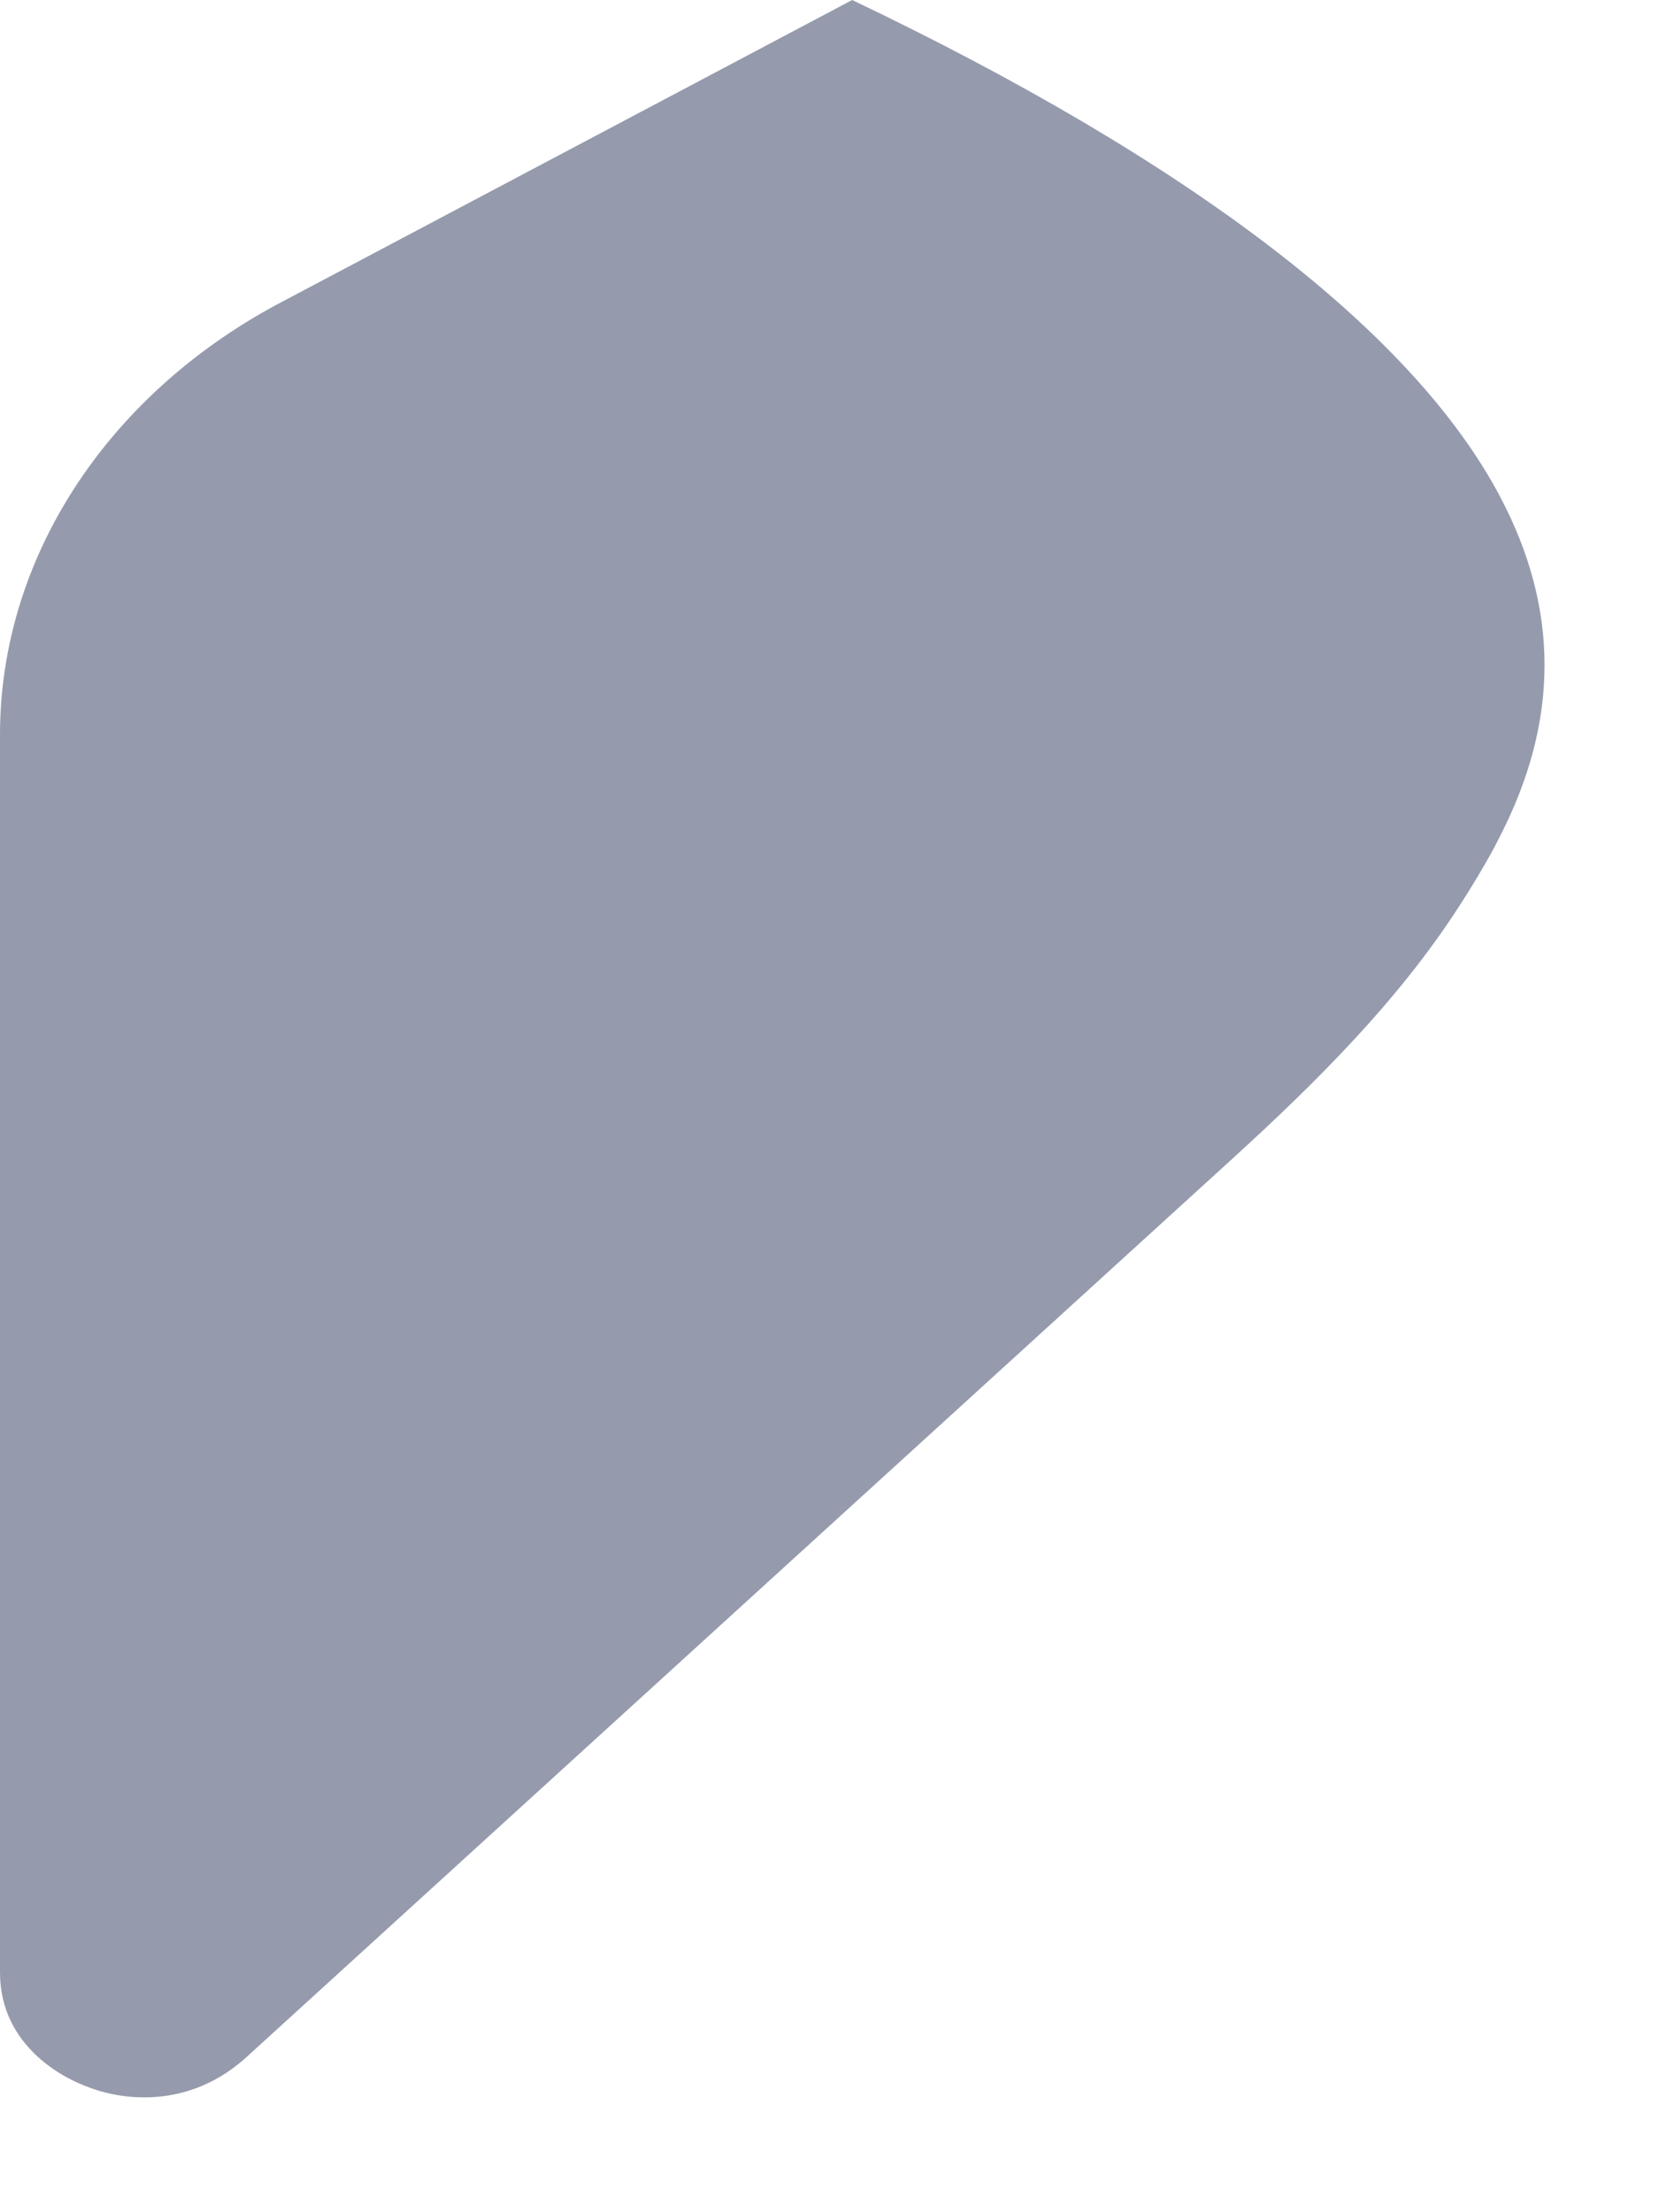 <?xml version="1.0" encoding="utf-8"?>
<svg xmlns="http://www.w3.org/2000/svg" fill="none" height="100%" overflow="visible" preserveAspectRatio="none" style="display: block;" viewBox="0 0 9 12" width="100%">
<path d="M0 3.985V10.699C0 11.112 0.369 11.284 0.484 11.323C0.598 11.369 0.984 11.471 1.328 11.167L6.685 6.286C7.141 5.87 7.581 5.433 7.912 4.922C8.068 4.681 8.132 4.547 8.132 4.547C8.46 3.914 8.46 3.306 8.14 2.698C7.665 1.794 6.452 0.873 4.623 0L1.5 1.653C0.574 2.152 0 3.033 0 3.985Z" fill="#959BAD" id="Vector"/>
</svg>